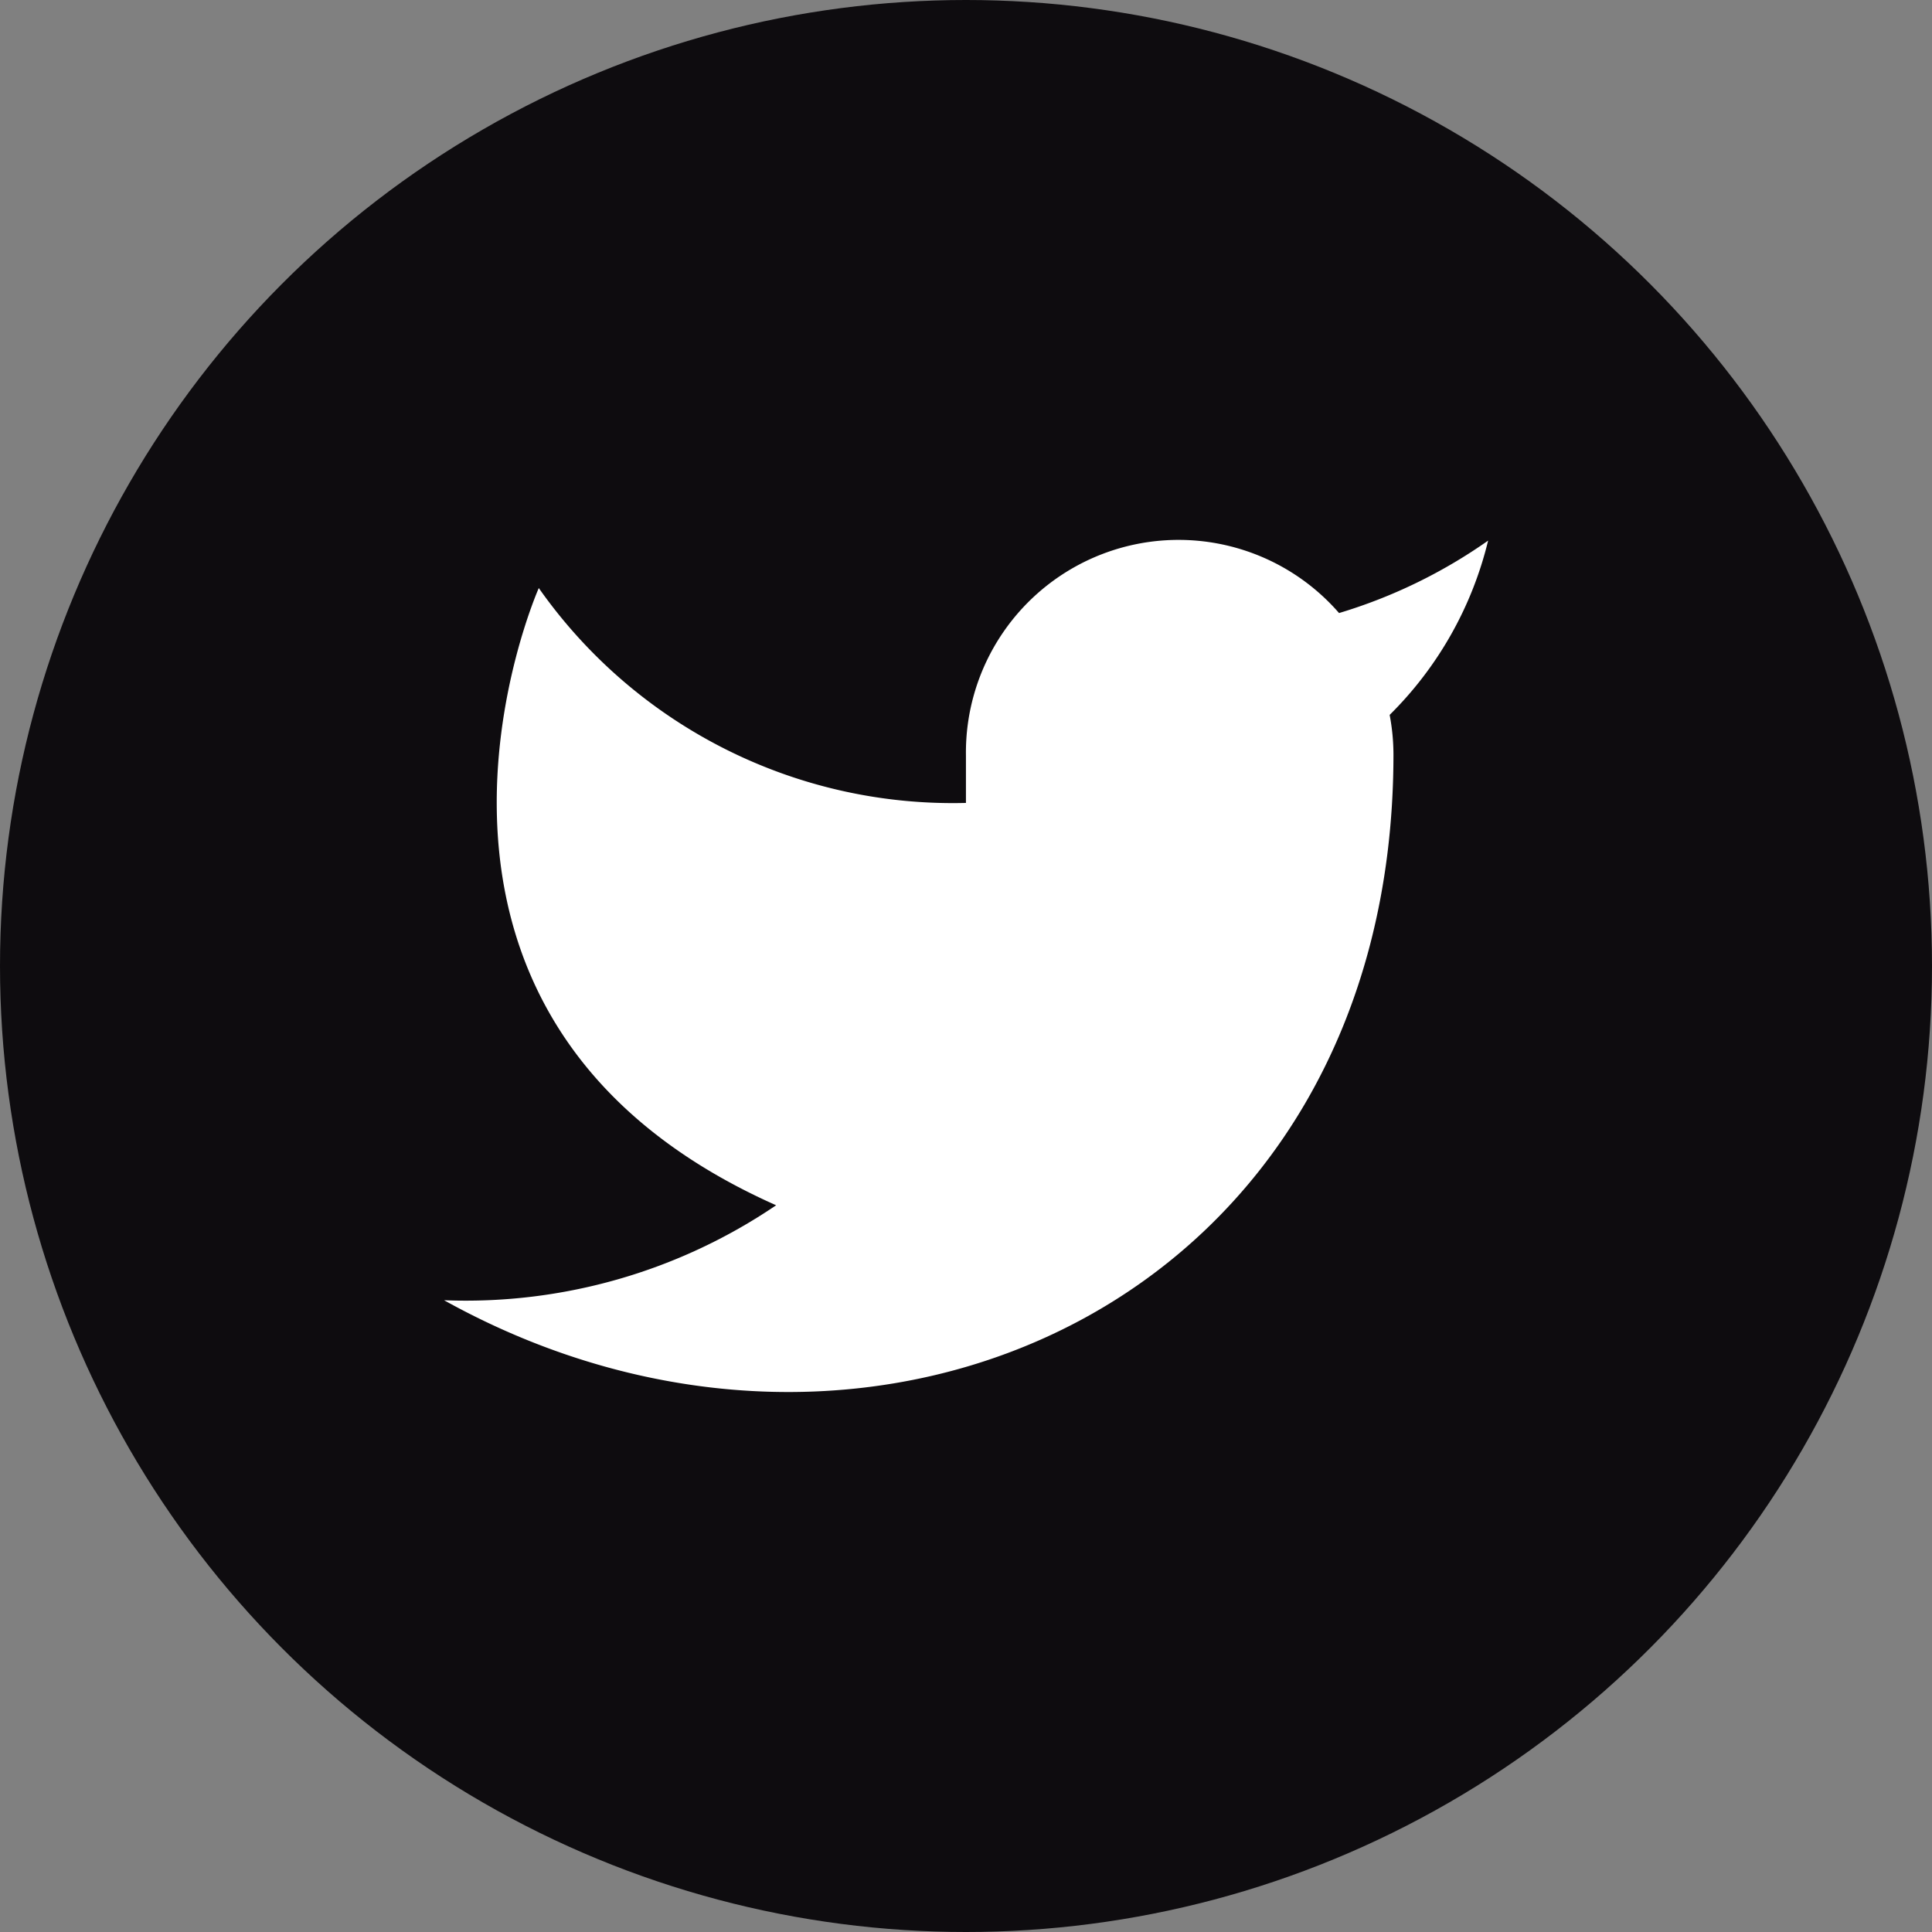 <svg xmlns="http://www.w3.org/2000/svg" xmlns:xlink="http://www.w3.org/1999/xlink" width="32" height="32" viewBox="0 0 32 32">
  <rect x="0" y="0" width="32" height="32" fill="#808080" stroke="none"/>
  <defs>
    <clipPath id="clip-path">
      <rect id="Rectangle_176" data-name="Rectangle 176" width="18.083" height="14.894" fill="#fff"/>
    </clipPath>
  </defs>
  <g id="Group_563" data-name="Group 563" transform="translate(-1235)">
    <circle id="Ellipse_7" data-name="Ellipse 7" cx="16" cy="16" r="16" transform="translate(1235)" fill="#0e0c0f"/>
    <g id="Group_555" data-name="Group 555" transform="translate(1241.958 8.553)">
      <g id="Group_549" data-name="Group 549" transform="translate(0 0)" clip-path="url(#clip-path)">
        <path id="Path_10" data-name="Path 10" d="M19.38,2.091a8.573,8.573,0,0,1-2.469,1.2,3.522,3.522,0,0,0-6.18,2.359v.786A8.381,8.381,0,0,1,3.656,2.877S.511,9.953,7.587,13.1a9.152,9.152,0,0,1-5.5,1.573c7.076,3.931,15.725,0,15.725-9.042a3.538,3.538,0,0,0-.063-.653A6.069,6.069,0,0,0,19.38,2.091Z" transform="translate(-1.69 -1.69)" fill="#fff"/>
      </g>
    </g>
  </g>
</svg>
